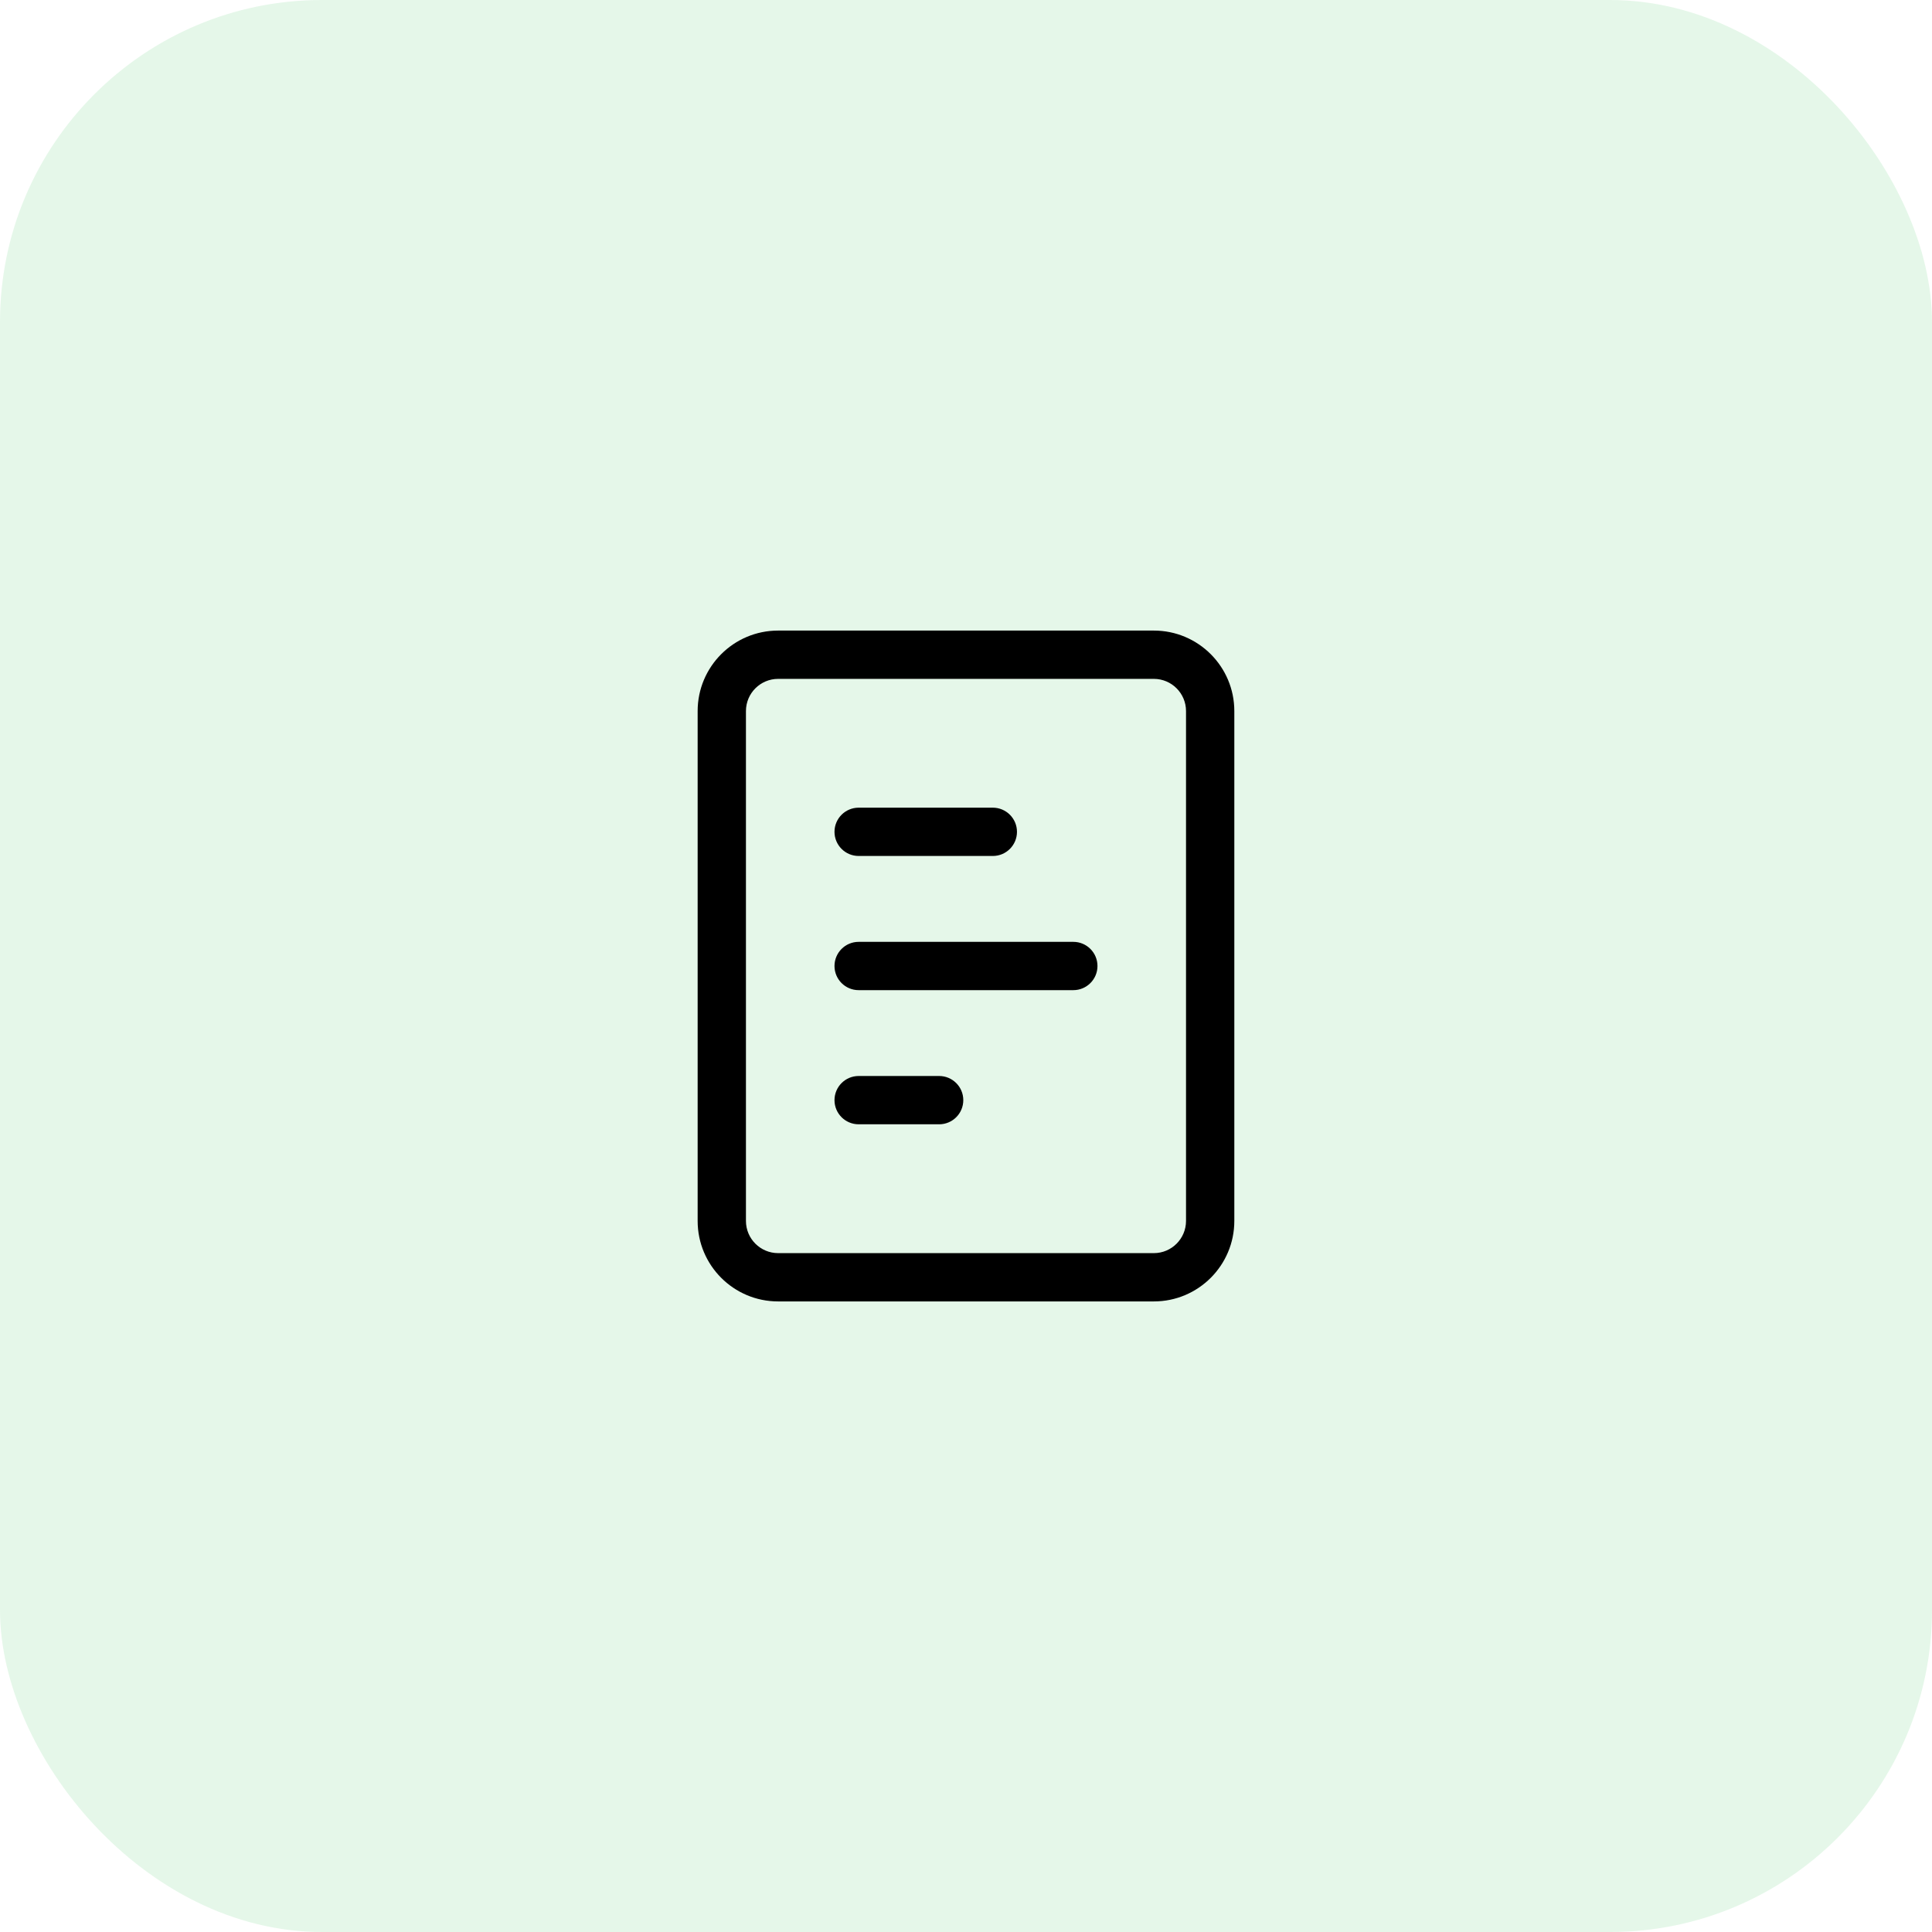 <svg width="60" height="60" viewBox="0 0 60 60" fill="none" xmlns="http://www.w3.org/2000/svg">
<rect width="60" height="60" rx="10" fill="#55C96B" fill-opacity="0.15"/>
<path fill-rule="evenodd" clip-rule="evenodd" d="M35.833 21.083H24.166C23.614 21.083 23.166 21.531 23.166 22.083V37.917C23.166 38.469 23.614 38.917 24.166 38.917H35.833C36.385 38.917 36.833 38.469 36.833 37.917V22.083C36.833 21.531 36.385 21.083 35.833 21.083ZM24.166 19.583C22.785 19.583 21.666 20.703 21.666 22.083V37.917C21.666 39.297 22.785 40.417 24.166 40.417H35.833C37.213 40.417 38.333 39.297 38.333 37.917V22.083C38.333 20.703 37.213 19.583 35.833 19.583H24.166Z" fill="black"/>
<path fill-rule="evenodd" clip-rule="evenodd" d="M25.916 25.833C25.916 25.419 26.252 25.083 26.666 25.083H30.833C31.247 25.083 31.583 25.419 31.583 25.833C31.583 26.247 31.247 26.583 30.833 26.583H26.666C26.252 26.583 25.916 26.247 25.916 25.833Z" fill="black"/>
<path fill-rule="evenodd" clip-rule="evenodd" d="M25.916 30C25.916 29.586 26.252 29.25 26.666 29.25H33.333C33.747 29.25 34.083 29.586 34.083 30C34.083 30.414 33.747 30.75 33.333 30.75H26.666C26.252 30.75 25.916 30.414 25.916 30Z" fill="black"/>
<path fill-rule="evenodd" clip-rule="evenodd" d="M25.916 34.166C25.916 33.752 26.252 33.416 26.666 33.416H29.166C29.58 33.416 29.916 33.752 29.916 34.166C29.916 34.581 29.58 34.916 29.166 34.916H26.666C26.252 34.916 25.916 34.581 25.916 34.166Z" fill="black"/>
</svg>
